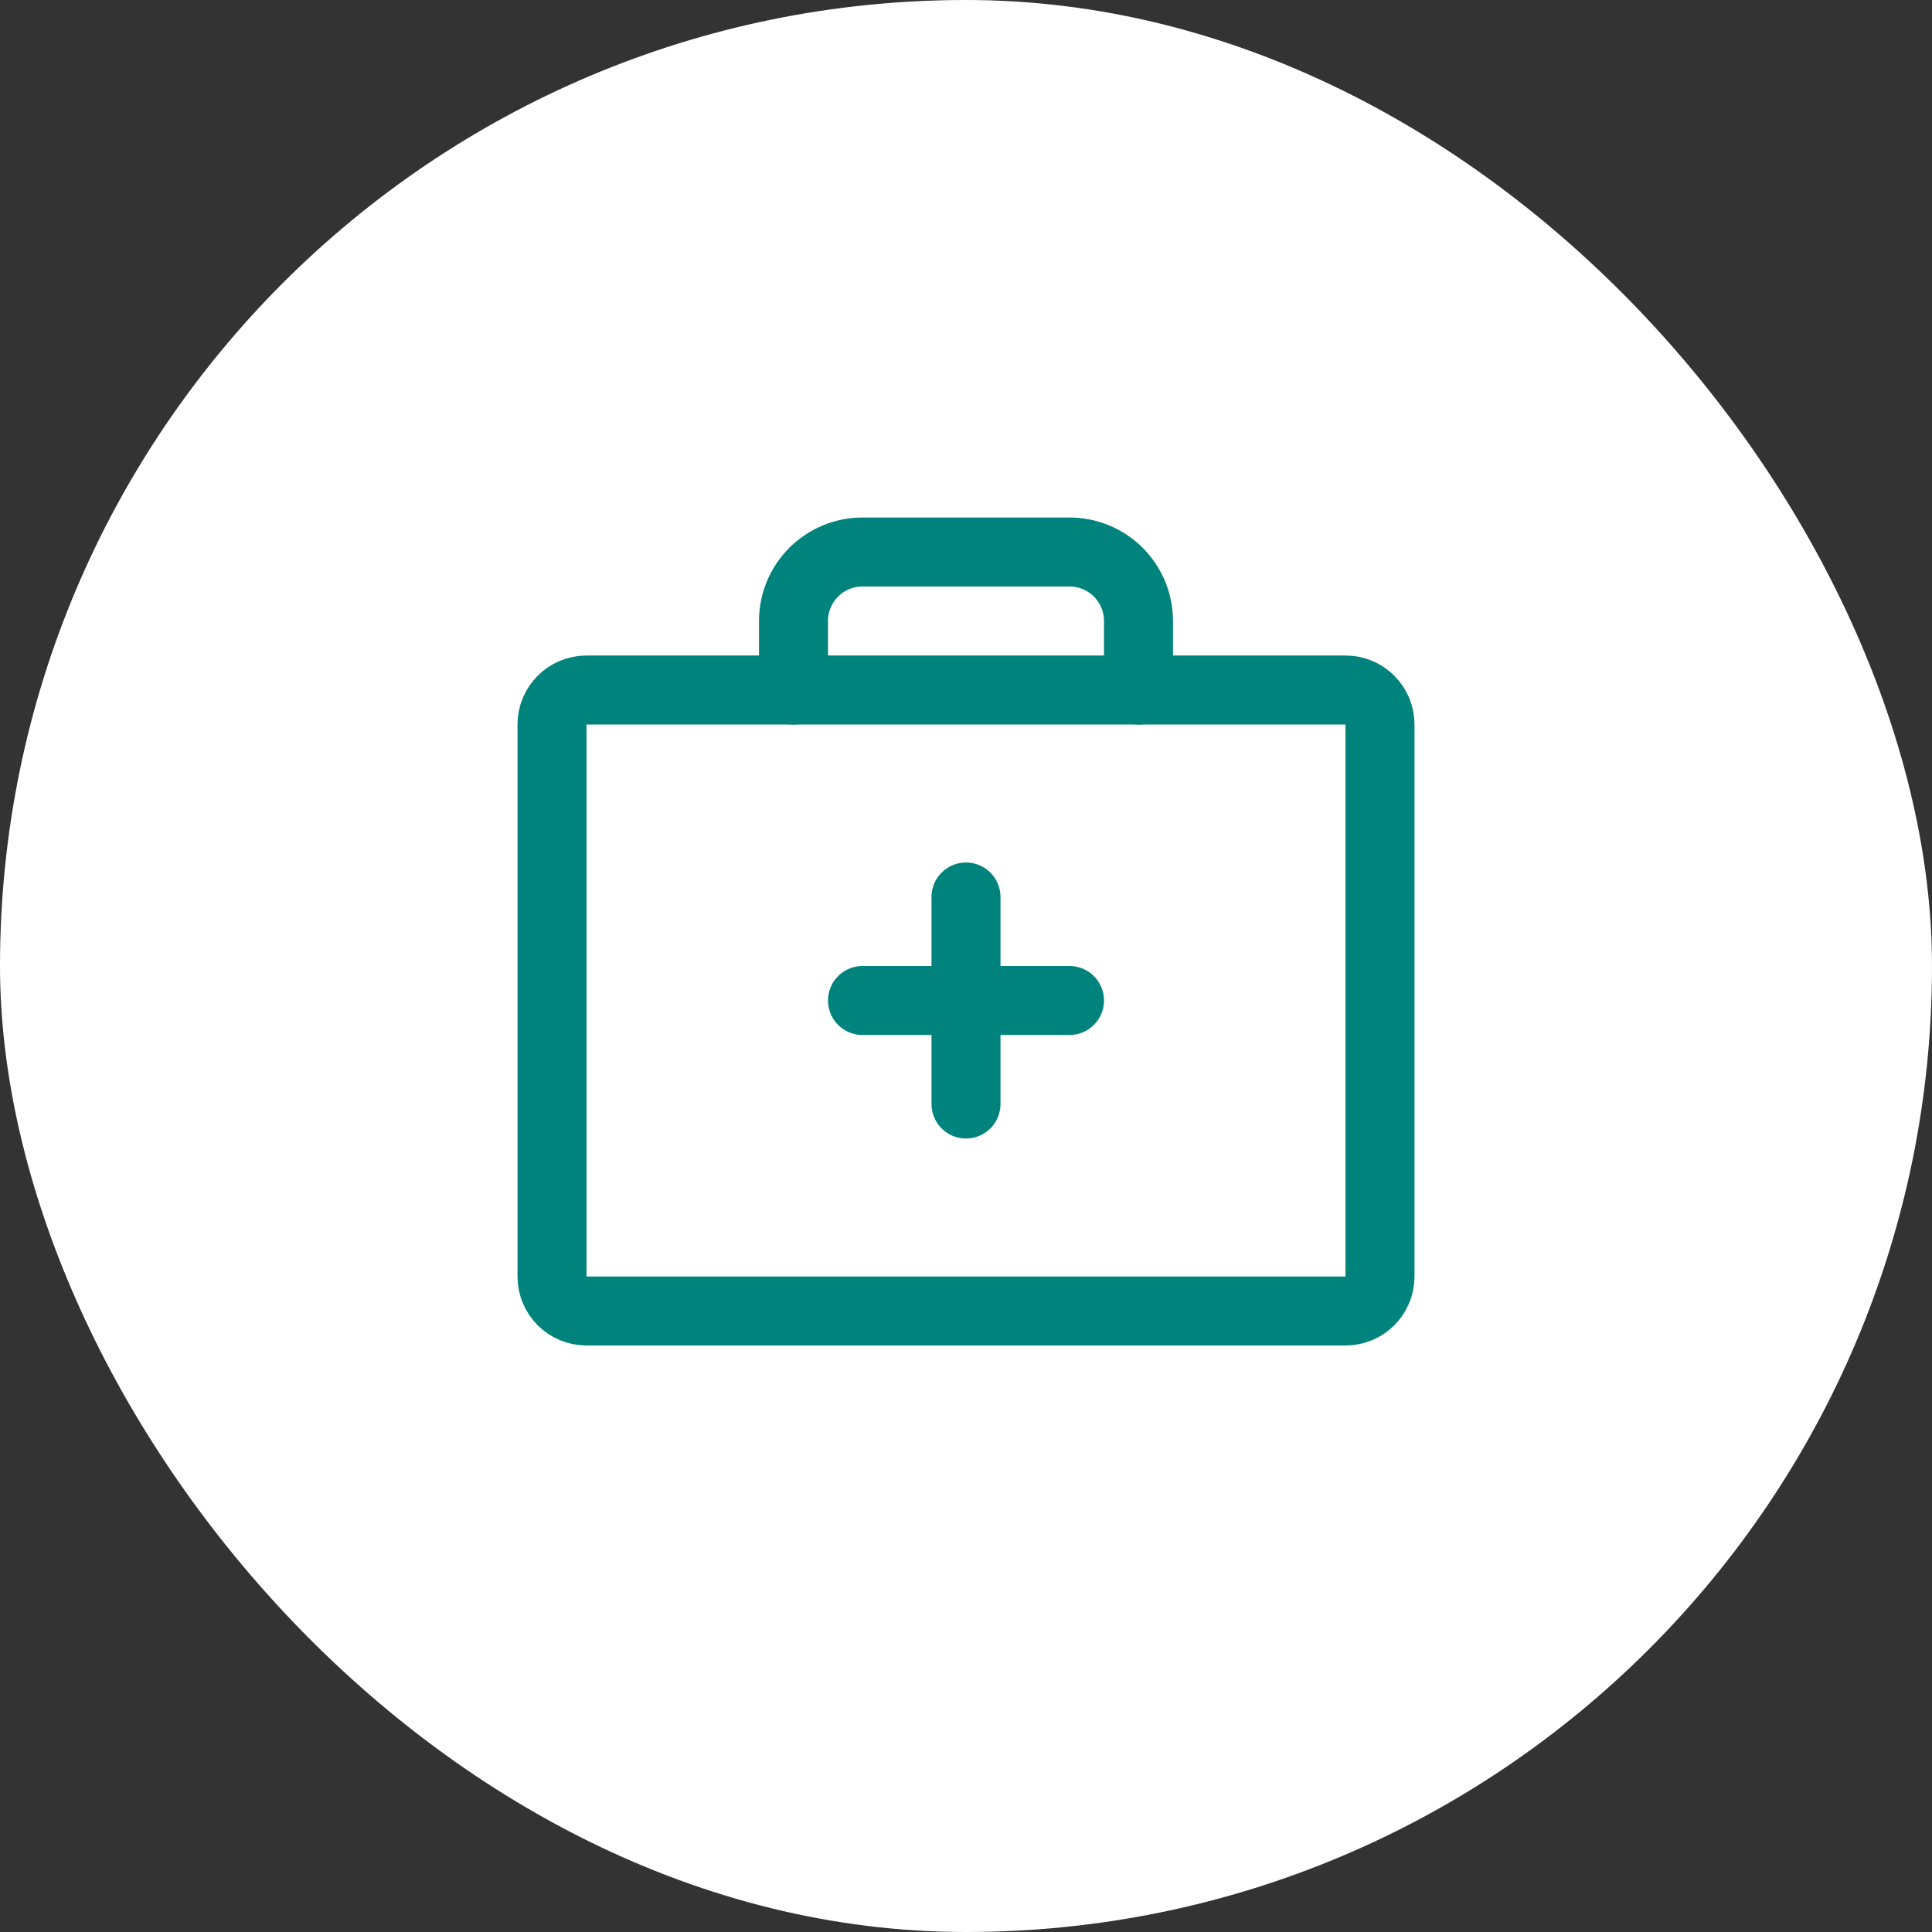 <svg width="42" height="42" viewBox="0 0 42 42" fill="none" xmlns="http://www.w3.org/2000/svg">
<rect x="0" y="0" width="42" height="42" fill="#333333" stroke="none"/>
<rect width="42" height="42" rx="21" fill="white"/>
<g clip-path="url(#clip0_4_448)">
<path d="M29.25 15H12.75C12.336 15 12 15.336 12 15.75V27.75C12 28.164 12.336 28.5 12.75 28.5H29.25C29.664 28.5 30 28.164 30 27.75V15.75C30 15.336 29.664 15 29.25 15Z" stroke="#00837C" stroke-width="1.5" stroke-linecap="round" stroke-linejoin="round"/>
<path d="M24.75 15V13.5C24.75 13.102 24.592 12.721 24.311 12.439C24.029 12.158 23.648 12 23.25 12H18.75C18.352 12 17.971 12.158 17.689 12.439C17.408 12.721 17.25 13.102 17.25 13.5V15" stroke="#00837C" stroke-width="1.5" stroke-linecap="round" stroke-linejoin="round"/>
<path d="M21 19.5V24" stroke="#00837C" stroke-width="1.5" stroke-linecap="round" stroke-linejoin="round"/>
<path d="M23.25 21.75H18.75" stroke="#00837C" stroke-width="1.5" stroke-linecap="round" stroke-linejoin="round"/>
</g>
<defs>
<clipPath id="clip0_4_448">
<rect width="24" height="24" fill="white" transform="translate(9 9)"/>
</clipPath>
</defs>
</svg>
